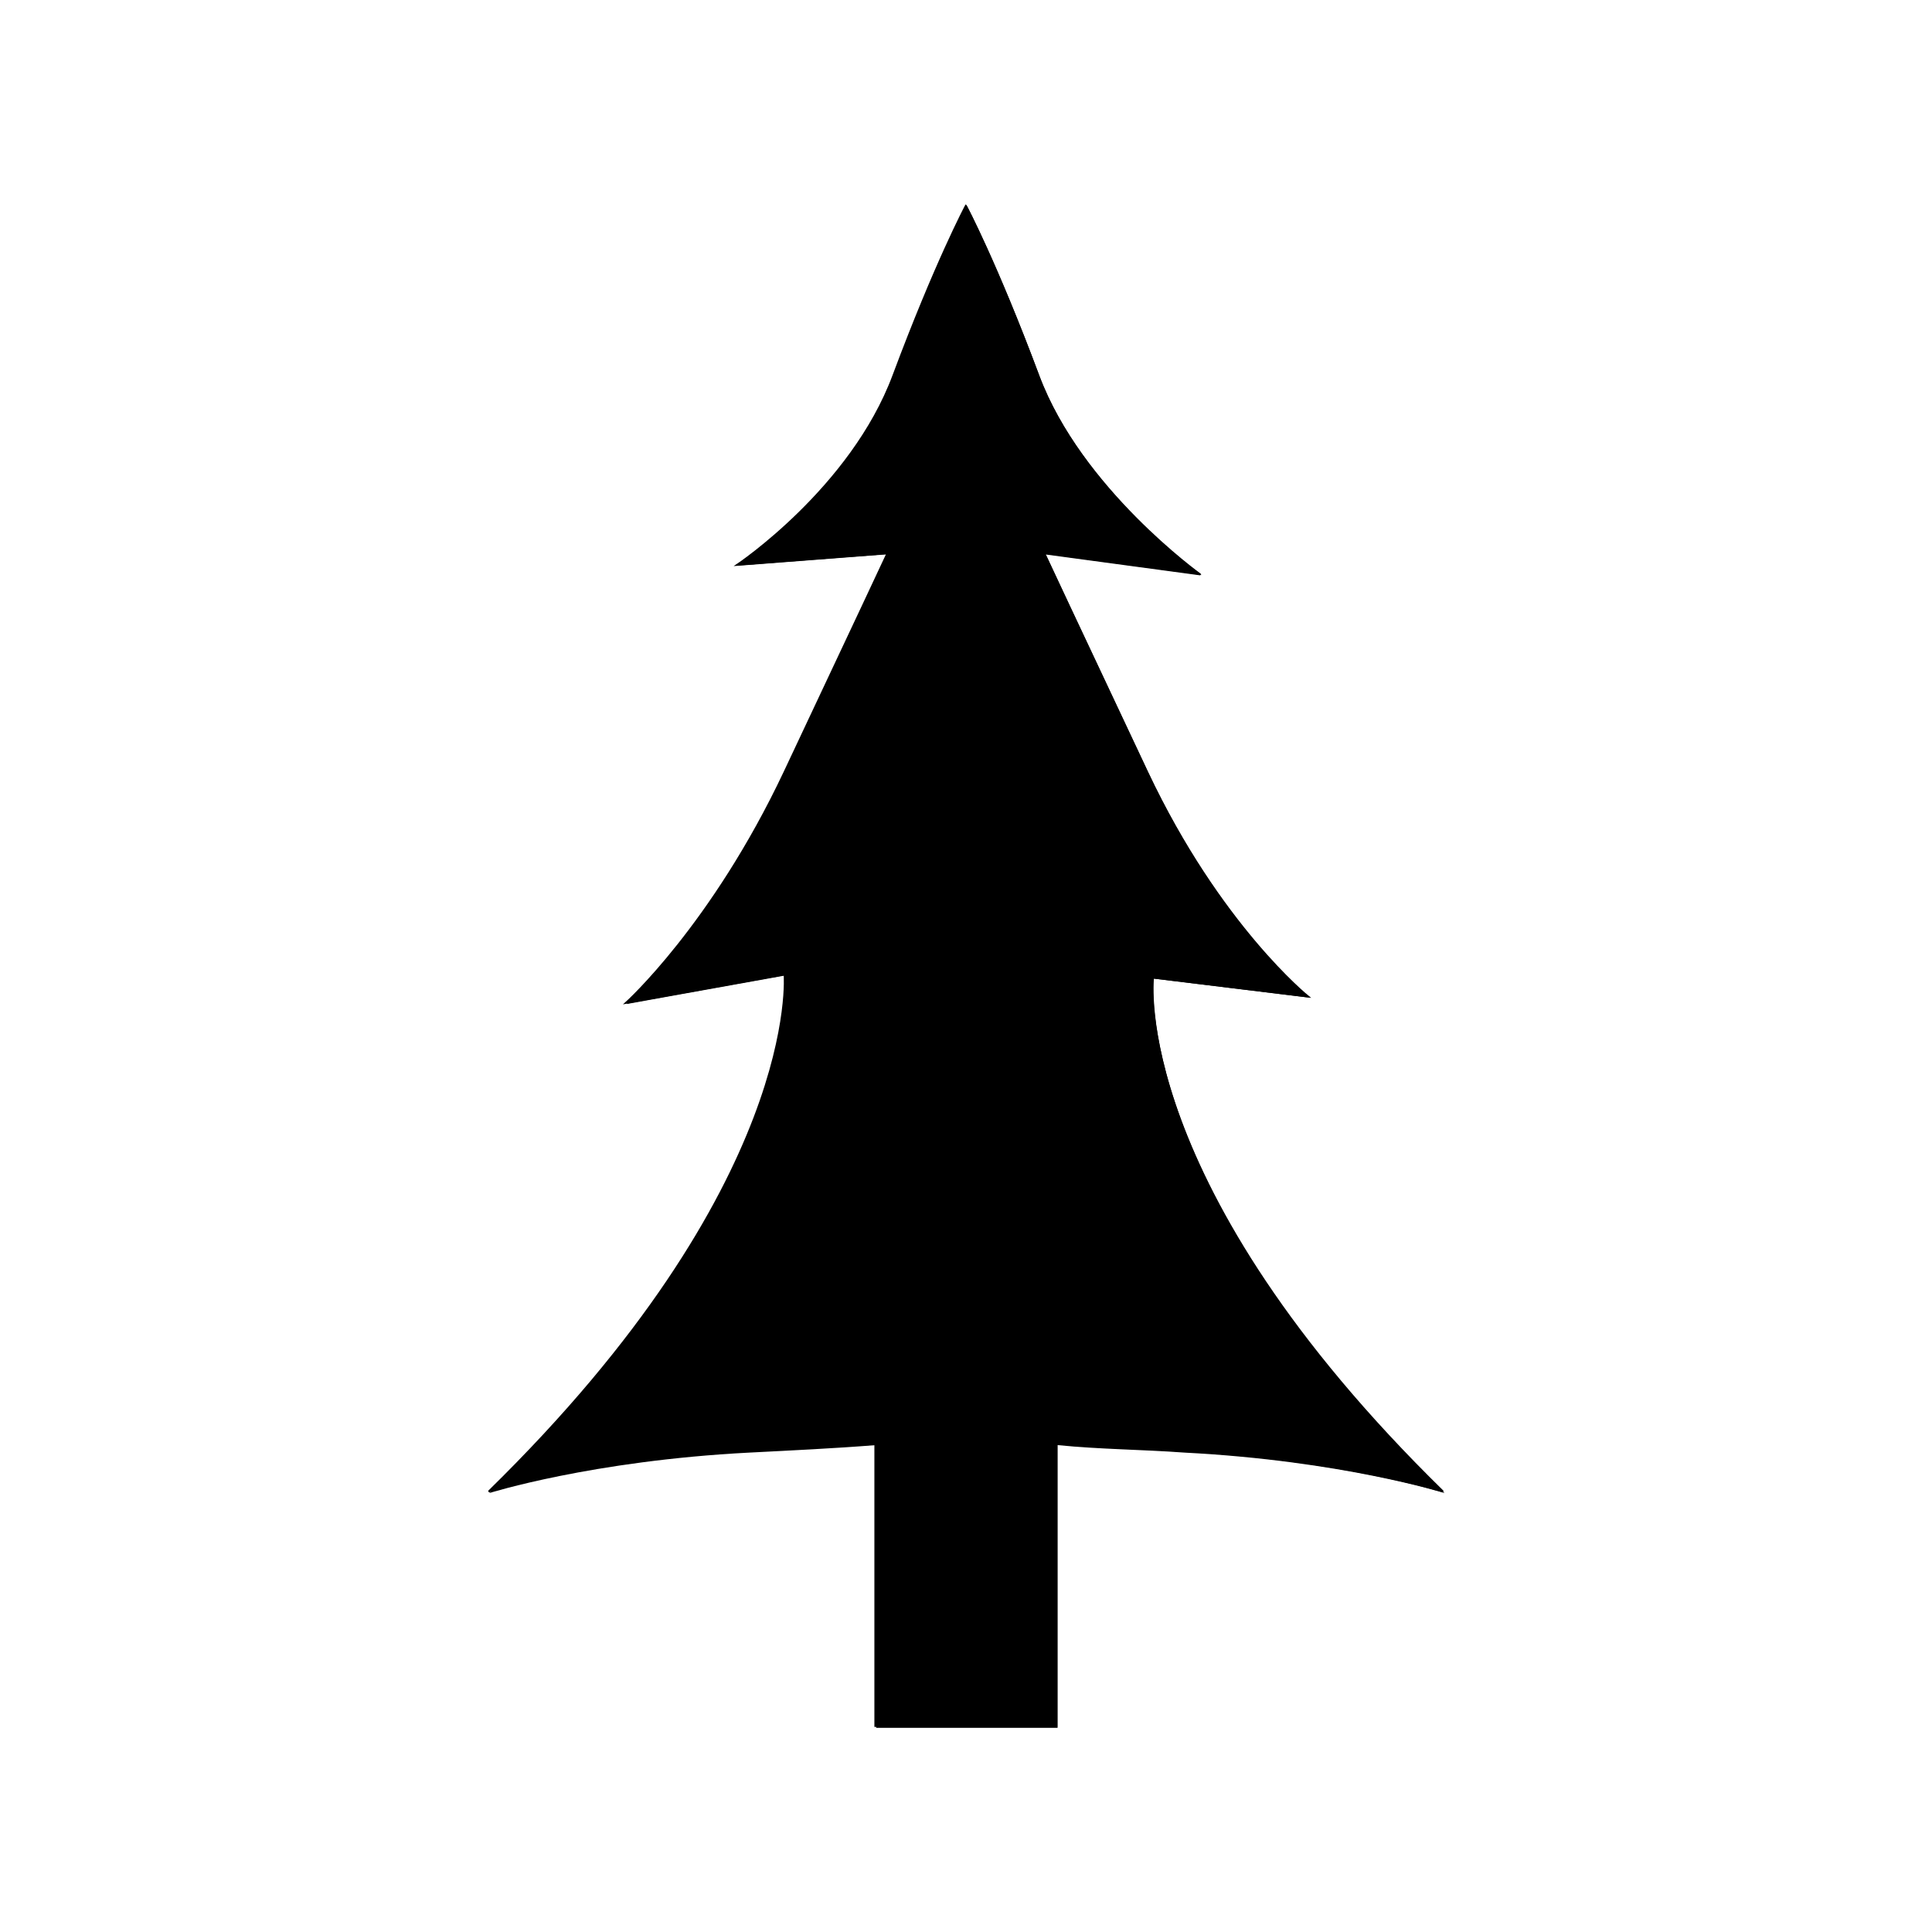 <?xml version="1.0" encoding="UTF-8"?>
<!-- The Best Svg Icon site in the world: iconSvg.co, Visit us! https://iconsvg.co -->
<svg width="800px" height="800px" version="1.1" viewBox="144 144 512 512" xmlns="http://www.w3.org/2000/svg">
 <g>
  <path d="m400.23 198.56s8.012 15.02 19.23 45.055c11.215 30.035 42.977 52.785 42.977 52.785l-41.375-5.586s8.012 17.164 27.238 57.926c19.227 40.762 42.766 59.652 42.766 59.652l-41.262-5.051s-6.312 54.812 77.008 136.34c0 0-27.238-8.582-68.898-10.727-11.195-0.824-22.469-0.855-33.648-1.992v74.934h-48.066v-74.934c-11.207 0.891-22.43 1.41-33.648 1.992-41.66 2.144-68.898 10.727-68.898 10.727 83.32-81.527 78.477-137.18 78.477-137.18l-42.102 7.578s22.91-20.574 42.137-61.336c19.227-40.762 27.238-57.926 27.238-57.926l-39.902 3.062s30.289-20.227 41.504-50.262c11.215-30.035 19.227-45.055 19.227-45.055z"/>
  <path transform="matrix(.466 0 0 .466 148.09 148.09)" d="m540.5 108.19s17.174 32.197 41.224 96.582c24.041 64.385 92.127 113.15 92.127 113.15l-88.694-11.974s17.174 36.794 58.39 124.17c41.215 87.38 91.675 127.87 91.675 127.87l-88.451-10.827s-13.532 117.5 165.08 292.27c0 0-58.39-18.397-147.7-22.994-23.999-1.767-48.166-1.834-72.131-4.271v160.63h-103.04v-160.63c-24.024 1.909-48.082 3.023-72.131 4.271-89.306 4.597-147.7 22.994-147.7 22.994 178.61-174.77 168.23-294.08 168.23-294.08l-90.252 16.245s49.112-44.104 90.327-131.48c41.215-87.38 58.39-124.17 58.39-124.17l-85.537 6.565s64.93-43.359 88.971-107.74 41.215-96.582 41.215-96.582z" stroke="#000000"/>
 </g>
</svg>